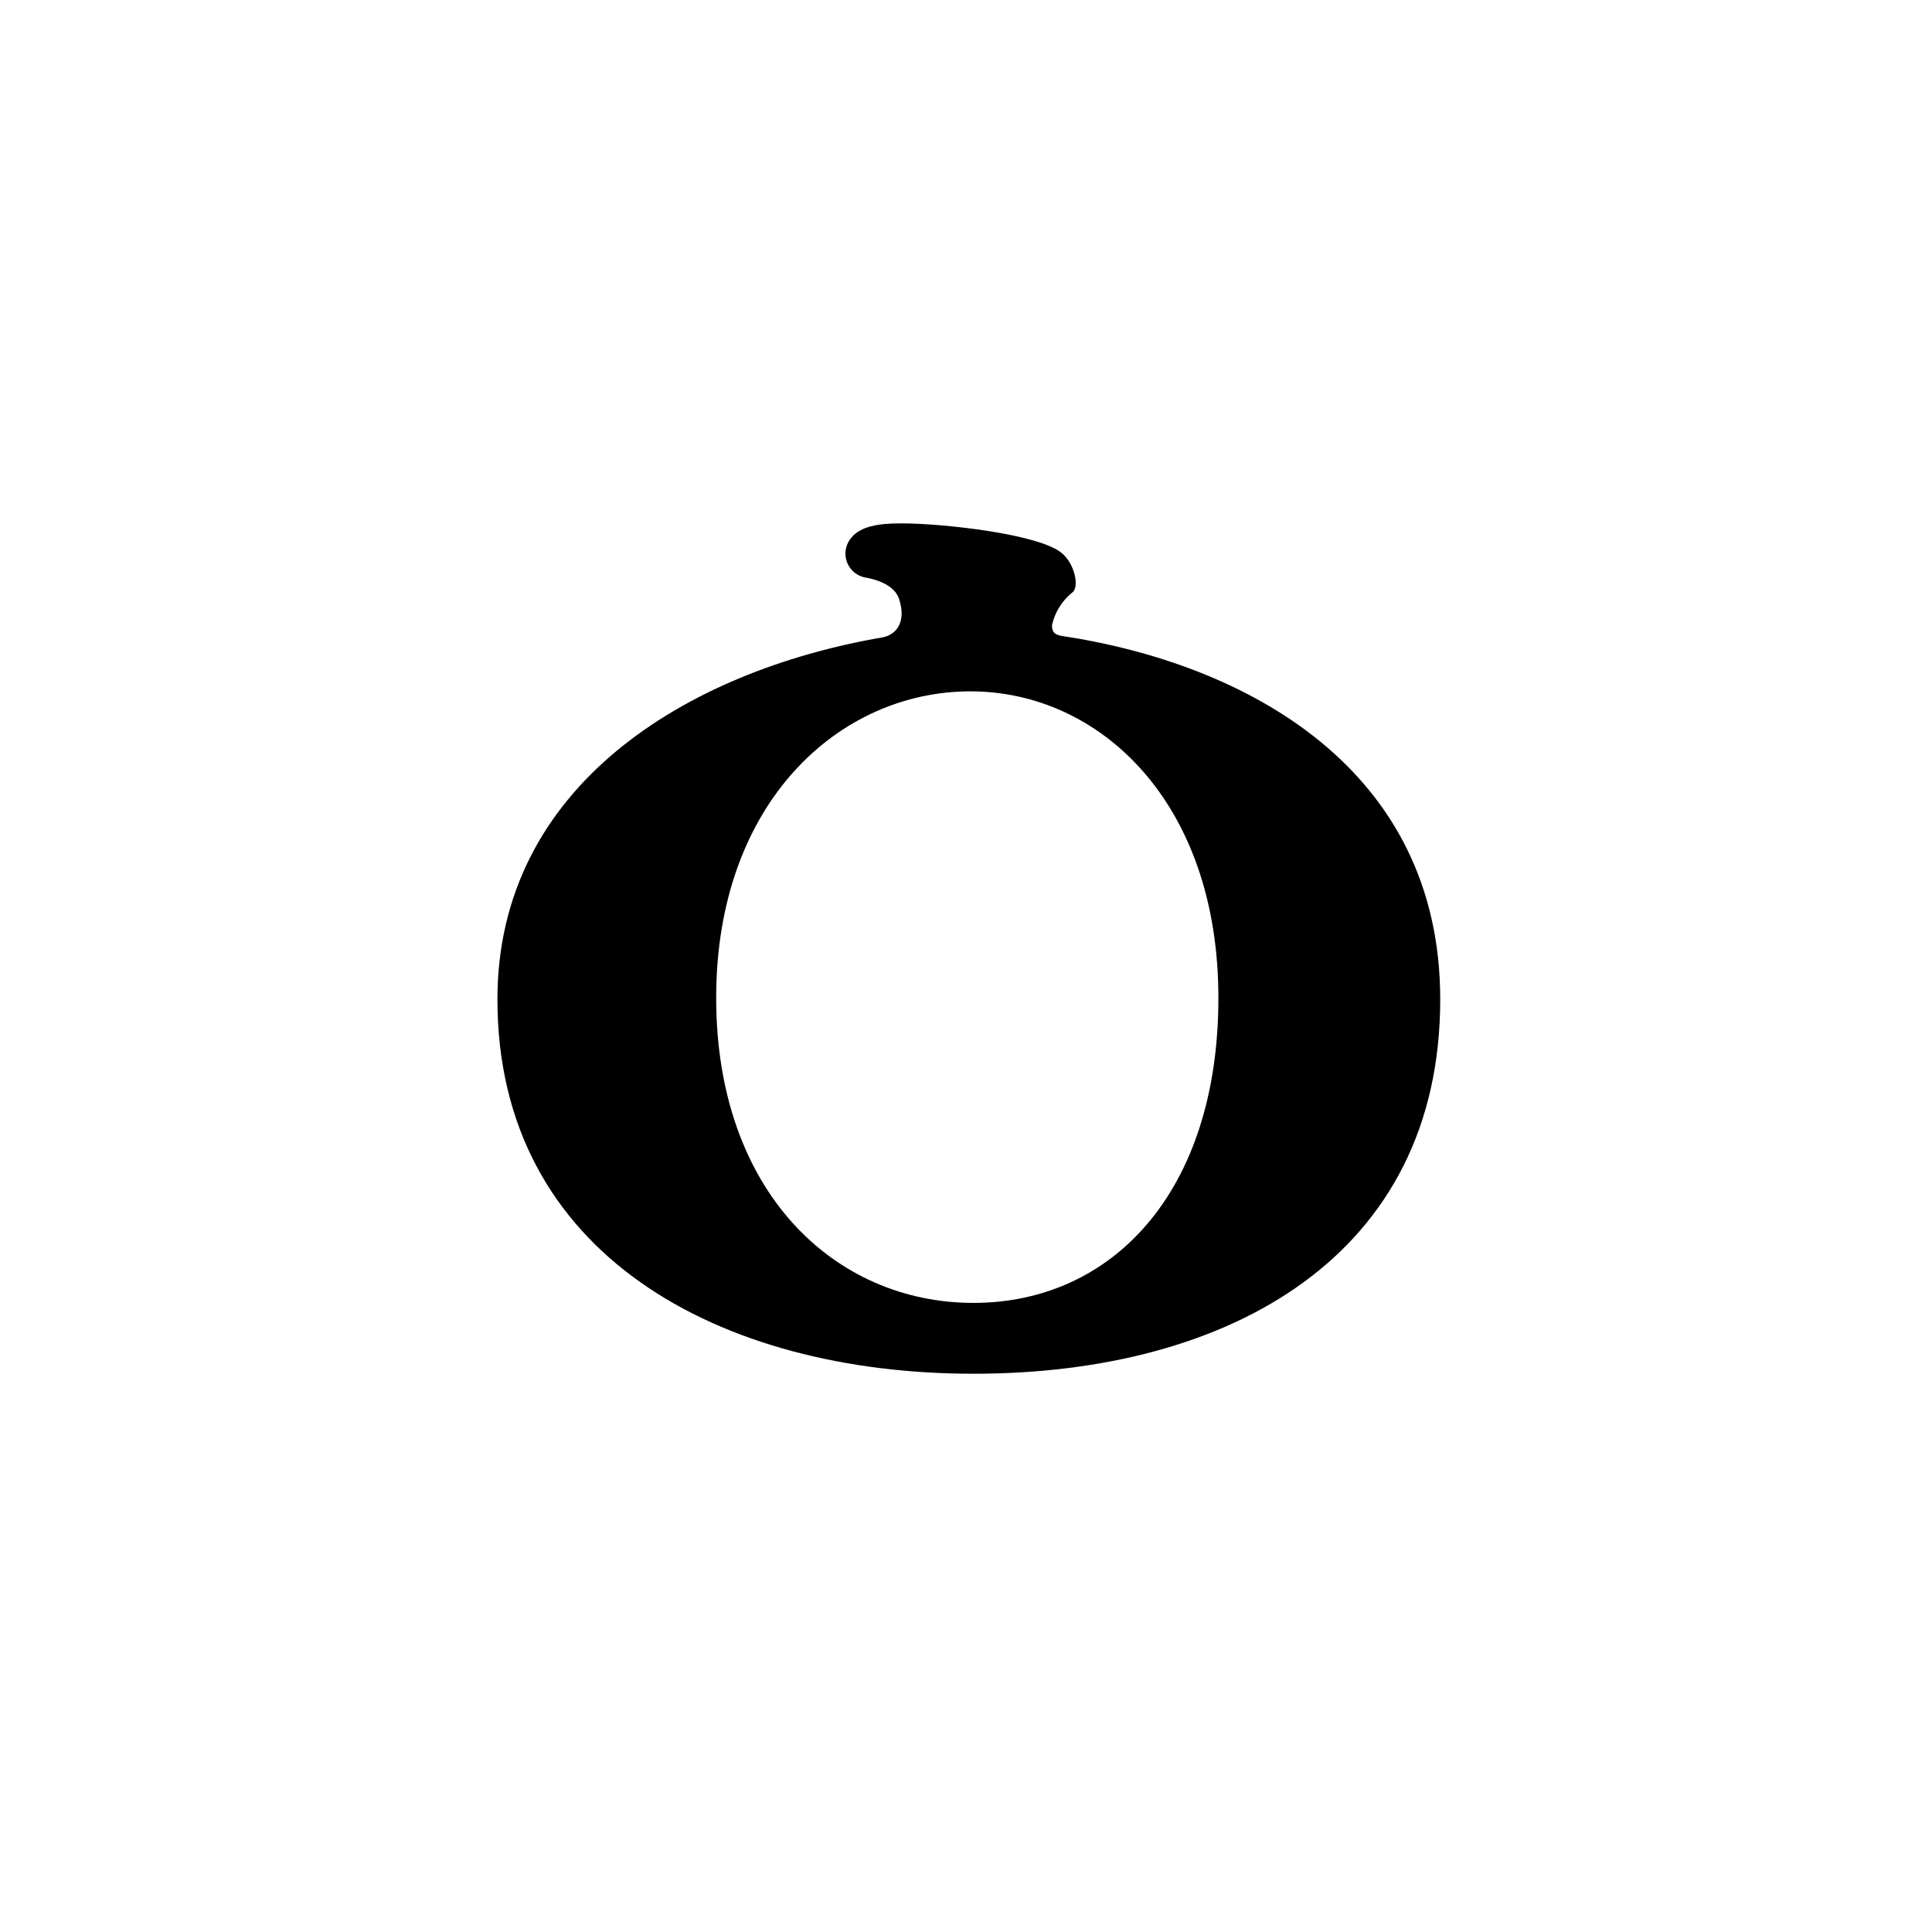 <?xml version="1.0" encoding="UTF-8"?><svg id="_이어_1" xmlns="http://www.w3.org/2000/svg" viewBox="0 0 150 150"><path id="_스_15351" d="M75.578,101.157c10.762,0,19.018-8.611,19.018-23.681,0-15.19-9.21-23.8-19.257-23.8-10.167,0-19.735,8.612-19.735,23.8,0,15.07,9.21,23.681,19.974,23.681Zm6.818-51.79c14.353,2.154,29.423,10.29,29.423,28.228,0,19.855-16.266,29.062-36.241,29.062-19.615,0-36.958-9.21-36.958-29.064,0-16.506,14.592-25.476,29.9-28.108,1.2-.239,1.794-1.316,1.316-2.871-.239-.957-1.316-1.555-2.751-1.794-1.016-.248-1.639-1.272-1.392-2.288,.074-.306,.224-.588,.435-.822,.718-.837,2.033-1.076,3.827-1.076,3.349,0,10.645,.837,12.439,2.273,1.076,.837,1.435,2.751,.837,3.11-.784,.64-1.332,1.525-1.555,2.512,.002,.48,.122,.72,.72,.839h0Z"/></svg>